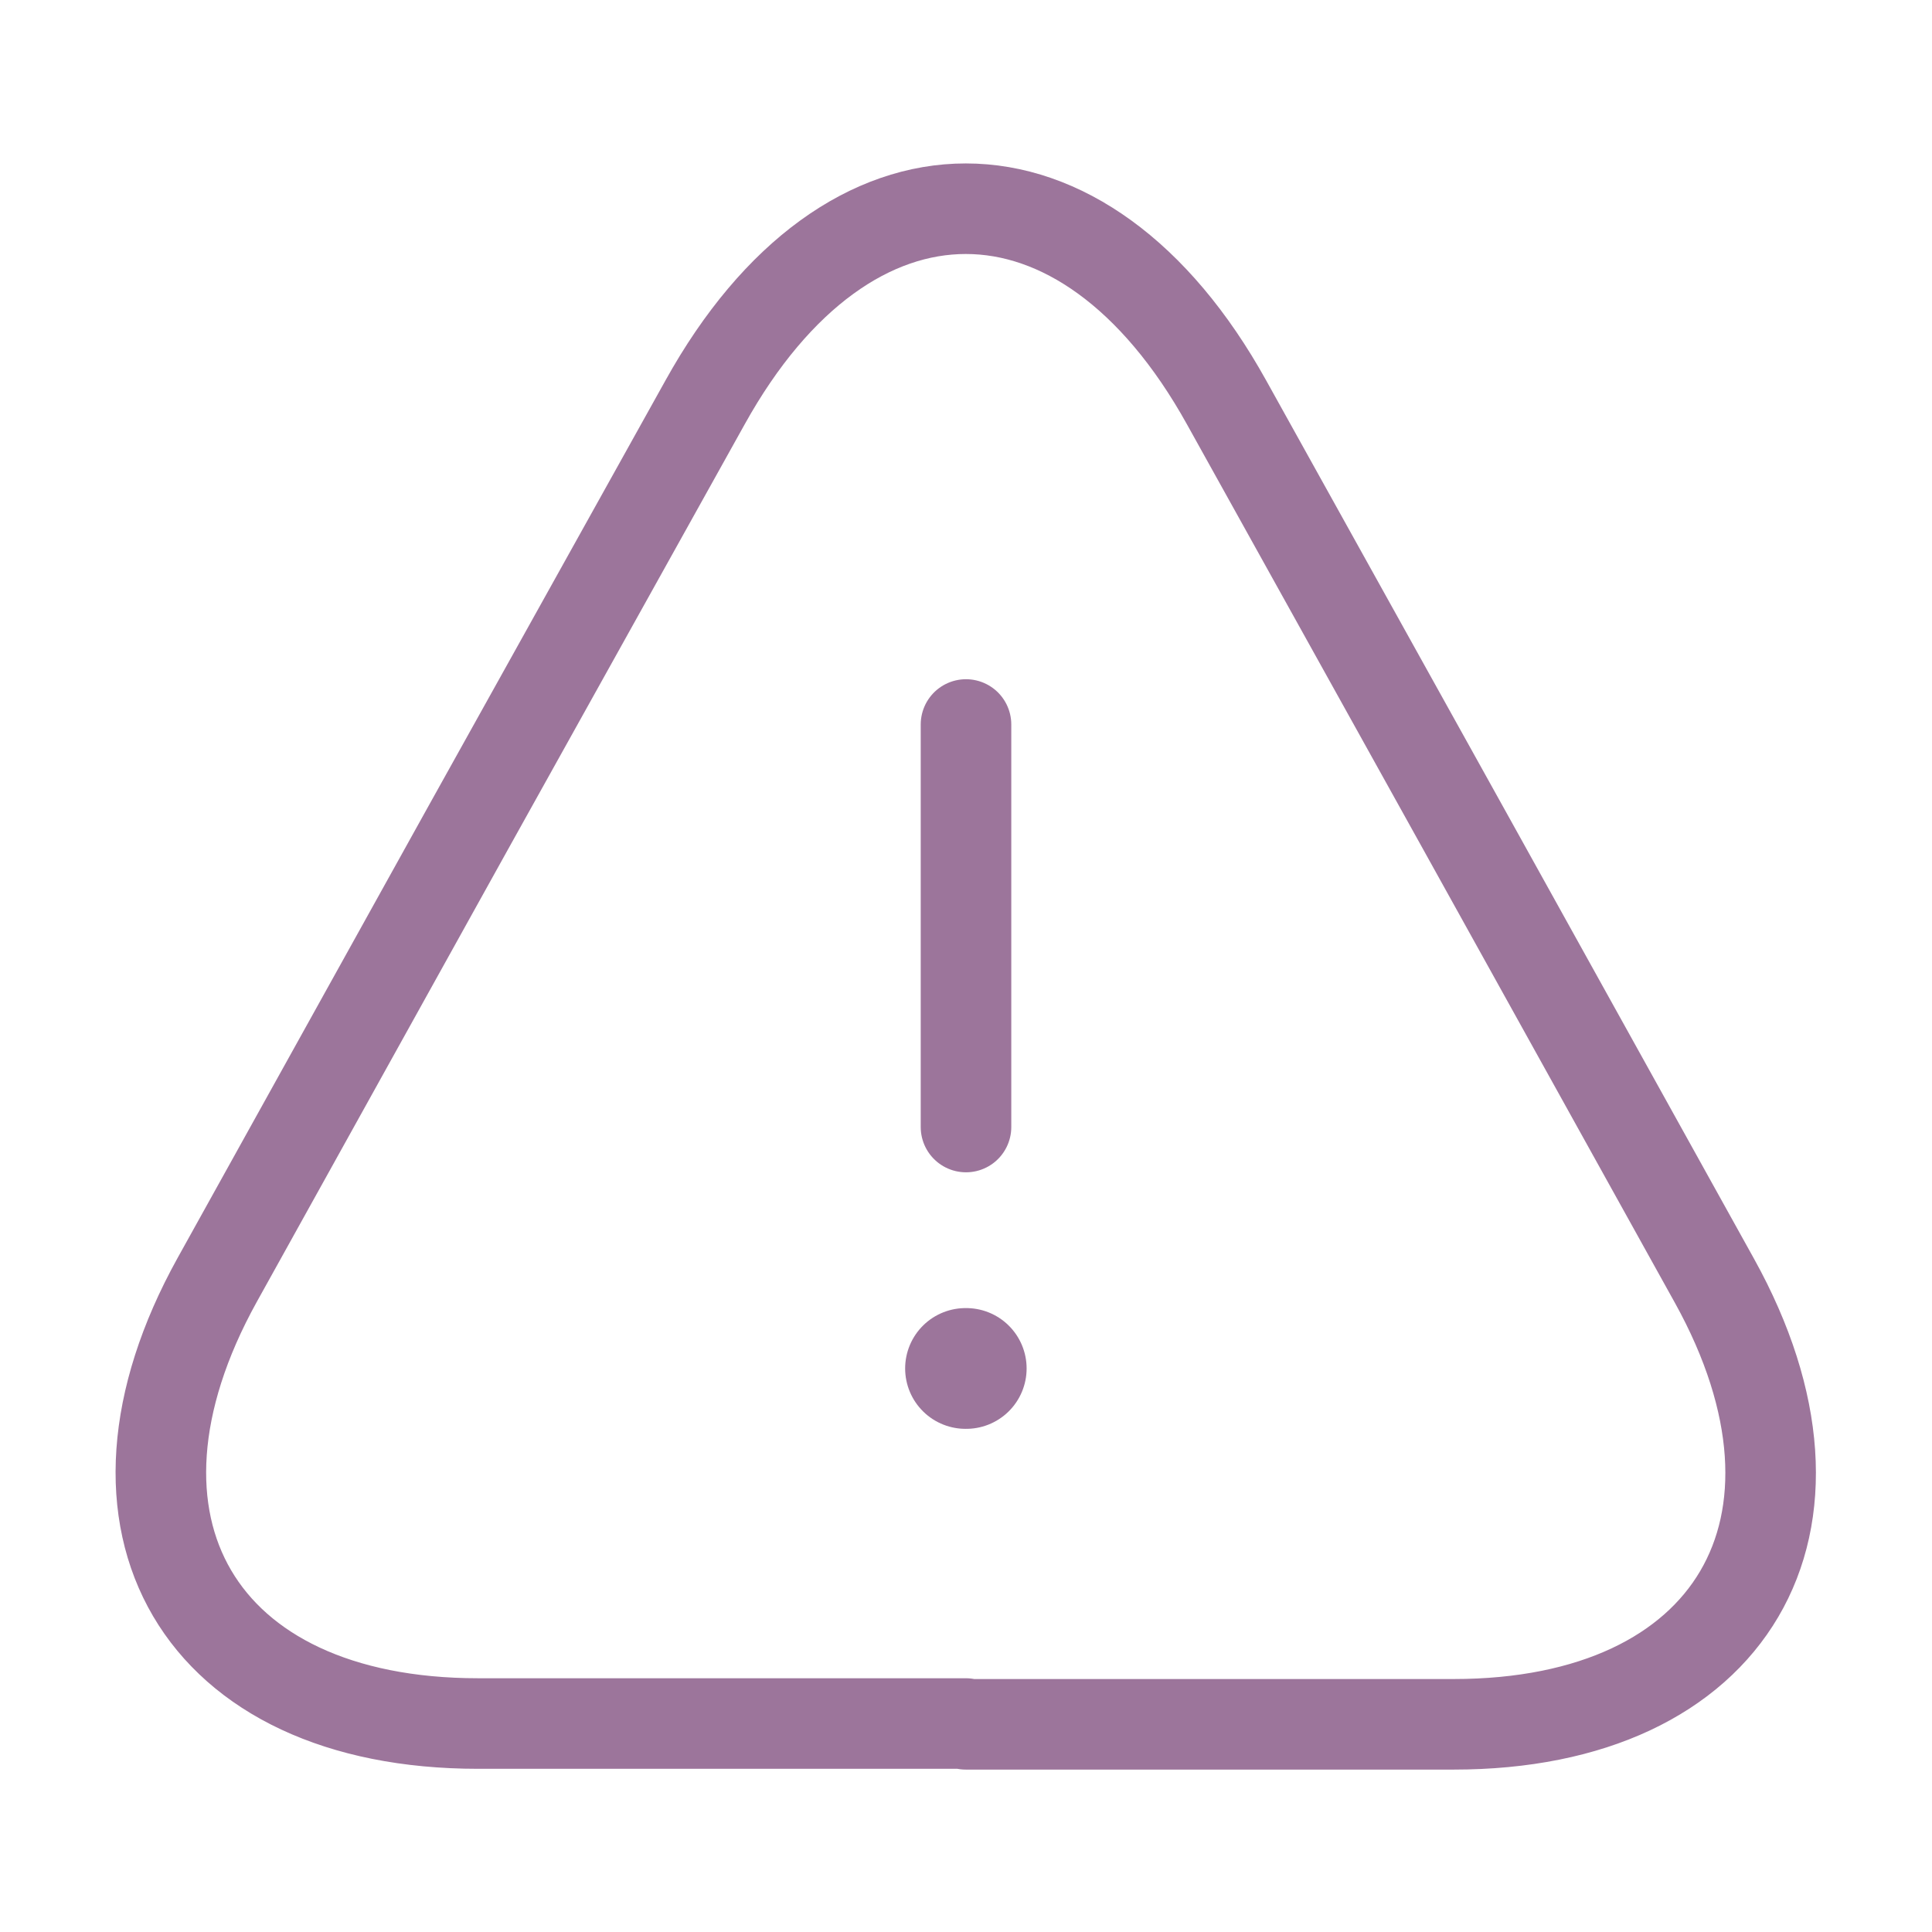 <svg width="32" height="32" viewBox="0 0 32 32" fill="none" xmlns="http://www.w3.org/2000/svg">
<path d="M16 12V18.667" stroke="#9C759B" stroke-width="1.5" stroke-linecap="round" stroke-linejoin="round"/>
<path d="M15.997 28.547H7.917C3.29 28.547 1.357 25.24 3.597 21.2L7.757 13.707L11.677 6.667C14.05 2.387 17.943 2.387 20.317 6.667L24.237 13.72L28.397 21.214C30.637 25.254 28.69 28.56 24.077 28.56H15.997V28.547Z" stroke="#9C759B" stroke-width="1.5" stroke-linecap="round" stroke-linejoin="round"/>
<path d="M15.992 22.666H16.004" stroke="#9C759B" stroke-width="2" stroke-linecap="round" stroke-linejoin="round"/>
</svg>
